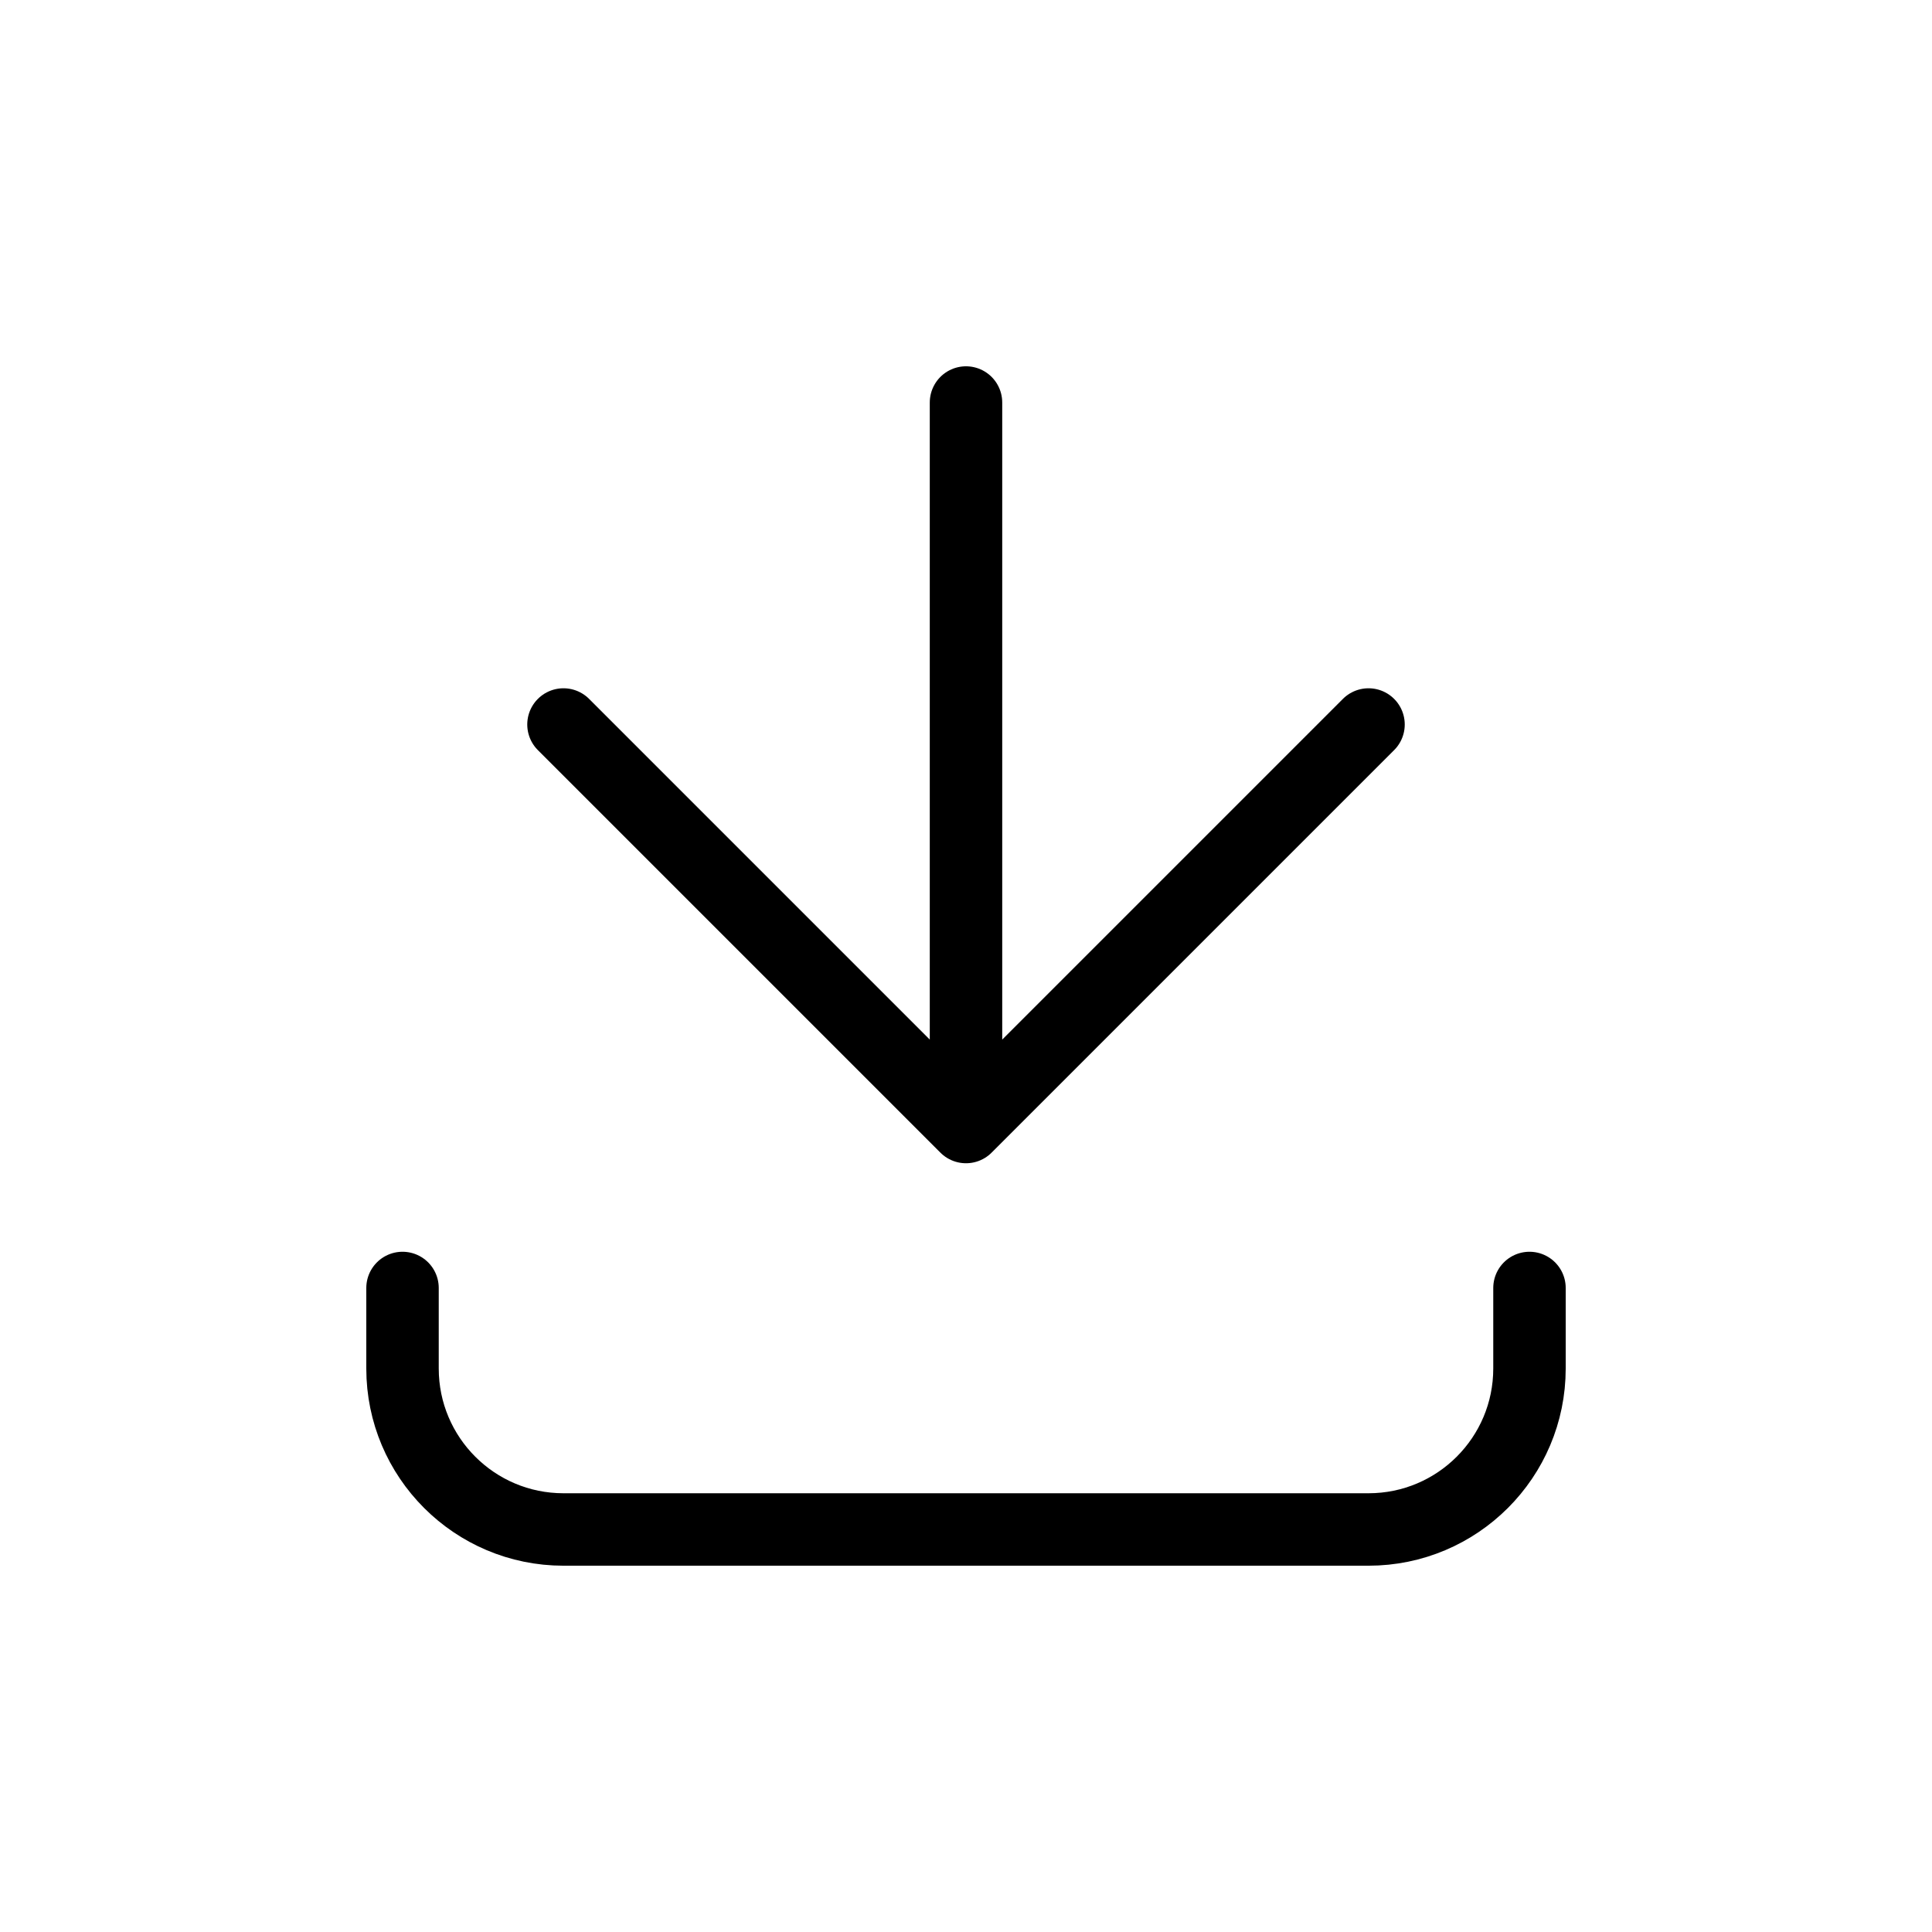 <svg width="32" height="32" viewBox="0 0 32 32" fill="none" xmlns="http://www.w3.org/2000/svg">
<path d="M9.333 12L16 18.667M16 18.667L22.667 12M16 18.667L16 6.667" stroke="#19ABB6" style="stroke:#19ABB6;stroke:color(display-p3 0.098 0.671 0.714);stroke-opacity:1;" stroke-width="1.2" stroke-linecap="round" stroke-linejoin="round"/>
<path d="M6.667 21.333L6.667 22.667C6.667 24.139 7.861 25.333 9.333 25.333L22.667 25.333C24.139 25.333 25.333 24.139 25.333 22.667V21.333" stroke="#19ABB6" style="stroke:#19ABB6;stroke:color(display-p3 0.098 0.671 0.714);stroke-opacity:1;" stroke-width="1.2" stroke-linecap="round"/>
</svg>
